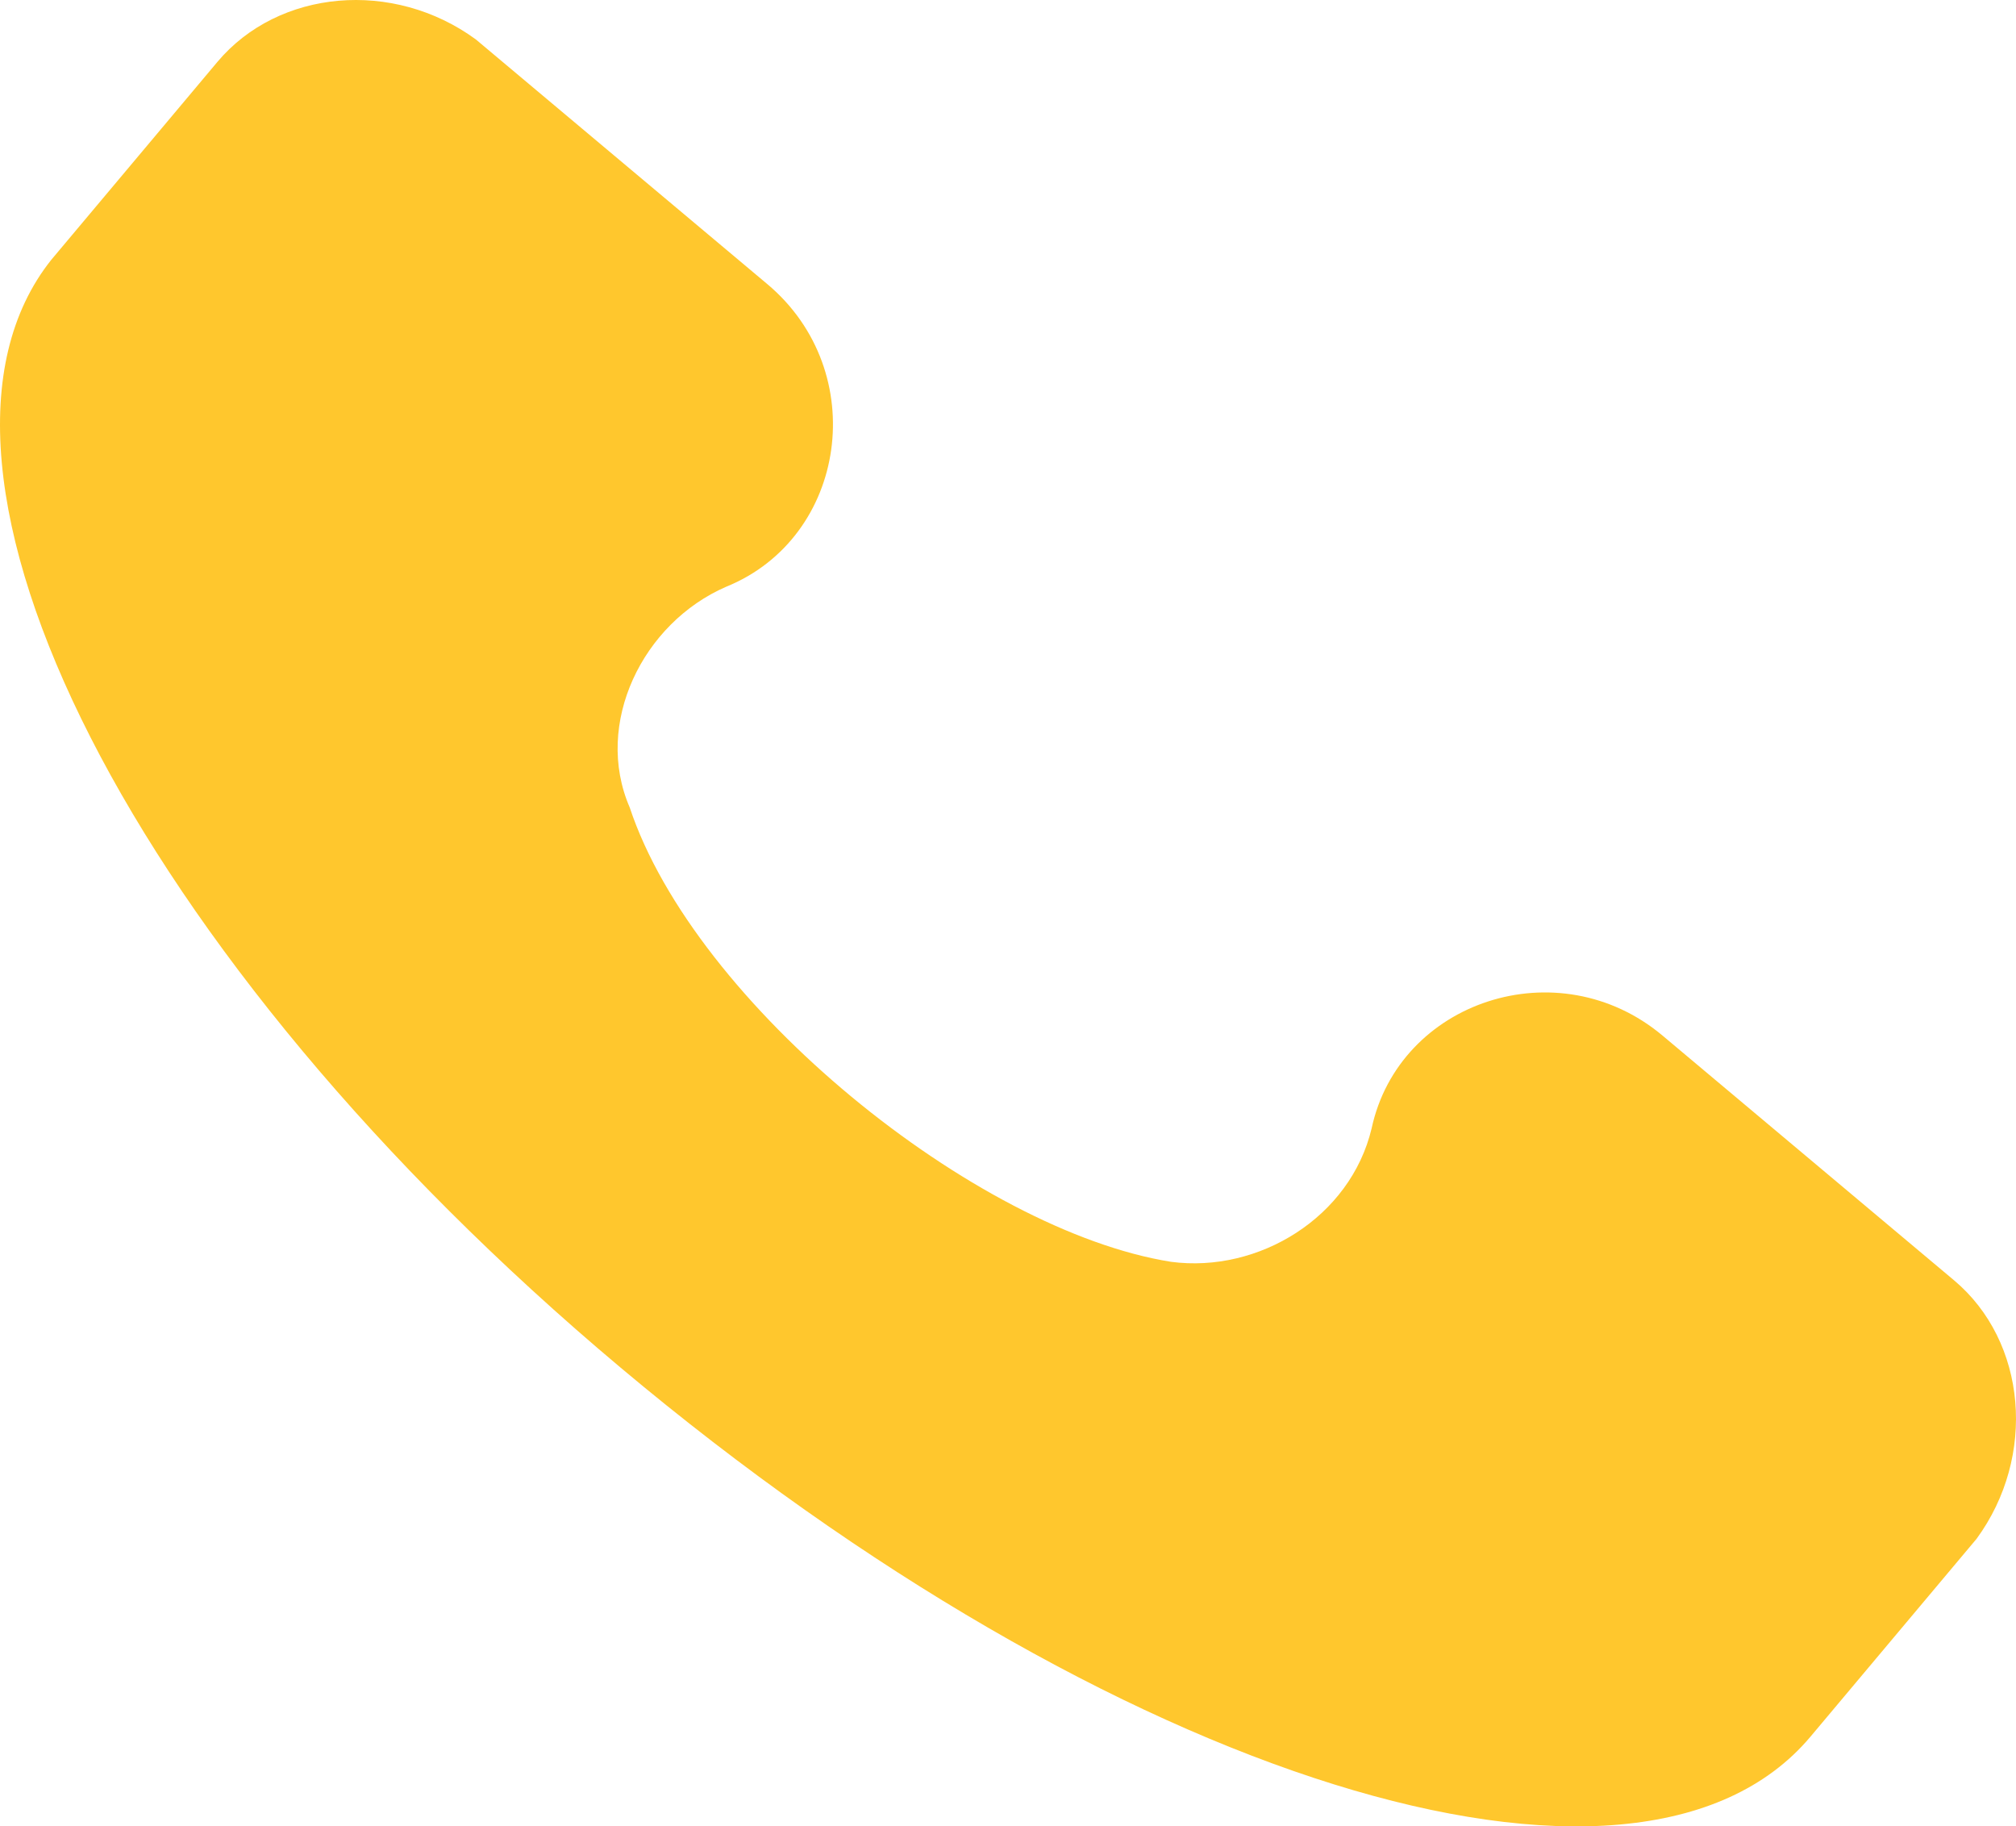 <svg width="138" height="125" viewBox="0 0 138 125" fill="none" xmlns="http://www.w3.org/2000/svg">
<path d="M133.757 87.623L113.805 70.877C106.679 64.897 95.767 68.49 93.889 77.237C92.438 83.307 86.17 87.155 80.158 86.359C66.764 84.227 47.582 68.734 43.104 55.26C40.623 49.533 43.983 42.638 49.709 40.157C58.001 36.793 59.649 25.424 52.524 19.444L32.572 2.698C26.928 -1.432 19.064 -0.745 14.877 4.242L3.512 17.779C-7.796 31.971 8.999 65.499 42.489 93.608C75.981 121.718 111.974 133.102 123.937 118.852L135.302 105.316C139.432 99.673 138.745 91.81 133.757 87.623Z" fill="#FFC72D"/>
</svg>

